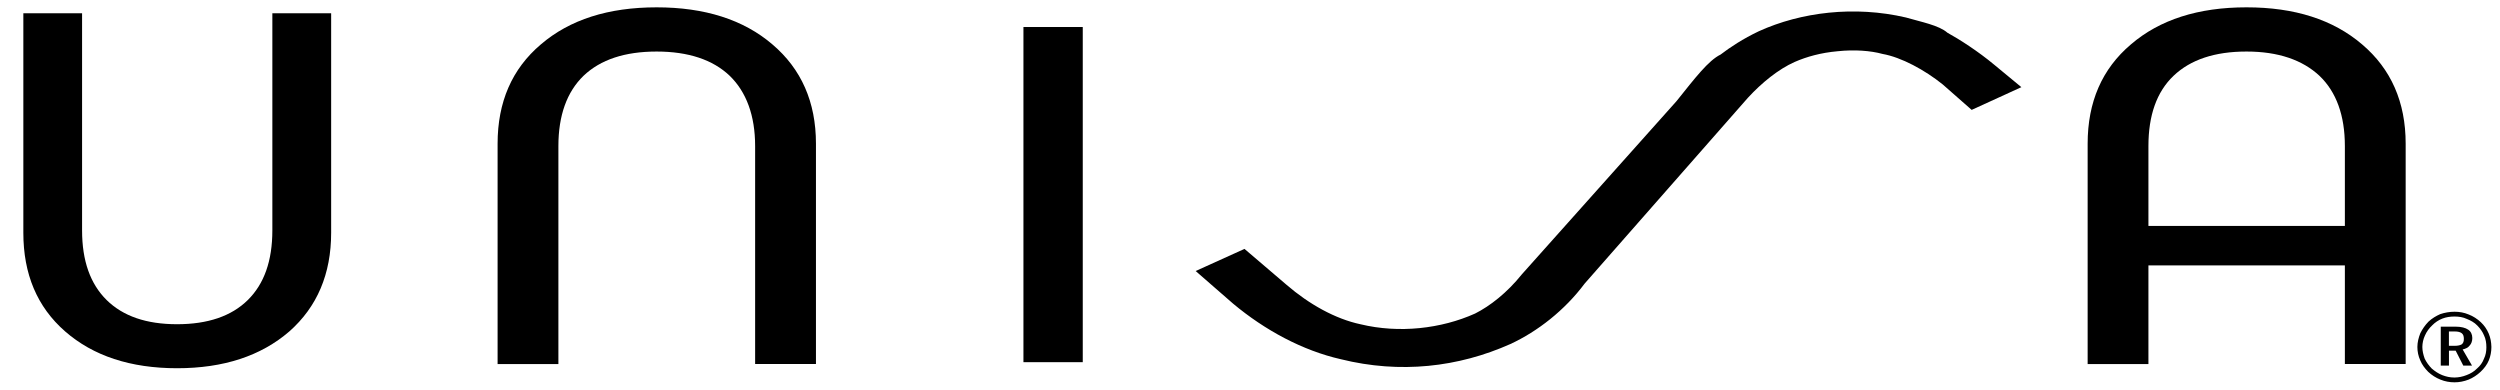 <svg width="154" height="24" viewBox="0 0 154 24" fill="none" xmlns="http://www.w3.org/2000/svg">
<path d="M119.96 2.015C119.437 1.554 118.339 1.351 117.403 1.077C114.236 0.339 110.94 0.745 108.347 1.923C107.372 2.385 106.566 2.917 105.989 3.36C105.234 3.729 104.422 4.797 103.27 6.234L93.747 16.898C92.83 18.04 91.783 18.852 90.866 19.314C88.775 20.252 86.185 20.548 83.809 19.975C82.26 19.646 80.639 18.742 79.252 17.545L76.66 15.332L73.652 16.695L75.956 18.702C77.917 20.342 80.242 21.594 82.6 22.129C86.24 23.031 89.822 22.628 93.043 21.191C94.719 20.415 96.391 19.108 97.615 17.468L107.664 6.031C108.527 5.092 109.553 4.262 110.546 3.819C111.301 3.489 112.167 3.249 113.193 3.157C114.236 3.046 115.226 3.12 115.966 3.323C117.118 3.526 118.577 4.317 119.674 5.203L121.455 6.769L124.517 5.369L122.845 3.988C121.852 3.16 120.7 2.422 119.96 2.015Z" fill="black"/>
<path d="M47.58 2.735C45.797 1.206 43.403 0.452 40.449 0.452C37.477 0.452 35.101 1.206 33.317 2.735C31.534 4.246 30.652 6.289 30.652 8.852V22.427H34.397V8.997C34.397 7.117 34.917 5.664 35.946 4.668C36.99 3.674 38.485 3.175 40.449 3.175C42.392 3.175 43.908 3.674 44.949 4.668C45.974 5.661 46.516 7.117 46.516 8.997V22.424H50.263V8.849C50.263 6.289 49.361 4.246 47.58 2.735Z" fill="black"/>
<path d="M16.777 14.191C16.777 16.071 16.272 17.489 15.264 18.483C14.257 19.477 12.798 19.972 10.906 19.972C9.014 19.972 7.576 19.474 6.569 18.483C5.561 17.486 5.056 16.071 5.056 14.191V0.818H1.438V14.338C1.438 16.88 2.283 18.904 4.012 20.415C5.742 21.926 8.046 22.683 10.909 22.683C13.773 22.683 16.076 21.926 17.824 20.415C19.535 18.904 20.399 16.877 20.399 14.338V0.818H16.777V14.191Z" fill="black"/>
<path d="M66.698 1.664H63.044V22.31H66.698V1.664Z" fill="black"/>
<path d="M153.305 20.548C153.197 20.289 153.034 20.049 152.818 19.846C152.601 19.646 152.349 19.477 152.063 19.369C151.792 19.255 151.506 19.203 151.2 19.203C150.893 19.203 150.586 19.259 150.315 19.351C150.066 19.462 149.813 19.609 149.596 19.812C149.38 20.034 149.217 20.274 149.091 20.529C148.983 20.806 148.911 21.083 148.911 21.375C148.911 21.652 148.965 21.929 149.091 22.206C149.199 22.465 149.362 22.686 149.578 22.905C149.795 23.108 150.048 23.274 150.333 23.385C150.604 23.495 150.893 23.551 151.2 23.551C151.488 23.551 151.777 23.495 152.063 23.385C152.334 23.274 152.586 23.108 152.803 22.905C153.019 22.702 153.2 22.465 153.308 22.206C153.416 21.948 153.47 21.671 153.47 21.375C153.464 21.08 153.413 20.803 153.305 20.548ZM153.013 22.095C152.923 22.335 152.779 22.535 152.583 22.702C152.403 22.886 152.186 23.015 151.937 23.108C151.702 23.2 151.449 23.255 151.197 23.255H151.179C150.926 23.255 150.676 23.2 150.442 23.108C150.207 23.015 149.99 22.868 149.795 22.702C149.614 22.517 149.47 22.314 149.362 22.095C149.275 21.855 149.217 21.615 149.217 21.375C149.217 21.139 149.275 20.877 149.38 20.659C149.488 20.419 149.633 20.218 149.831 20.034C149.993 19.868 150.207 19.72 150.442 19.628C150.676 19.535 150.929 19.498 151.197 19.498C151.467 19.498 151.72 19.535 151.955 19.646C152.189 19.738 152.424 19.865 152.601 20.052C152.782 20.237 152.926 20.437 153.016 20.659C153.125 20.88 153.161 21.139 153.161 21.394C153.161 21.634 153.122 21.874 153.013 22.095Z" fill="black"/>
<path d="M145.506 2.735C143.722 1.206 141.346 0.452 138.392 0.452H138.374C135.423 0.452 133.044 1.206 131.264 2.735C129.48 4.246 128.599 6.289 128.599 8.852V22.427H132.343V16.348H138.392H144.444V22.424H148.189V8.849C148.189 6.289 147.289 4.246 145.506 2.735ZM144.444 13.917H138.392H132.343V8.997C132.343 7.117 132.846 5.664 133.892 4.668C134.936 3.674 136.431 3.175 138.374 3.175H138.392C140.338 3.175 141.833 3.692 142.877 4.668C143.92 5.661 144.444 7.117 144.444 8.997V13.917V13.917Z" fill="black"/>
<path d="M152.132 21.283C152.24 21.172 152.294 21.006 152.294 20.822C152.294 20.6 152.204 20.415 152.041 20.308C151.879 20.194 151.611 20.123 151.286 20.123H151.196H150.351V22.52H150.856V21.6H151.196H151.268L151.738 22.52H152.276L151.699 21.526C151.879 21.486 152.041 21.412 152.132 21.283ZM151.647 21.209C151.557 21.265 151.413 21.302 151.211 21.302H151.193H150.853V20.418H151.193H151.211C151.41 20.418 151.554 20.455 151.647 20.529C151.738 20.603 151.774 20.714 151.774 20.88C151.774 21.025 151.738 21.135 151.647 21.209Z" fill="black"/>
</svg>
